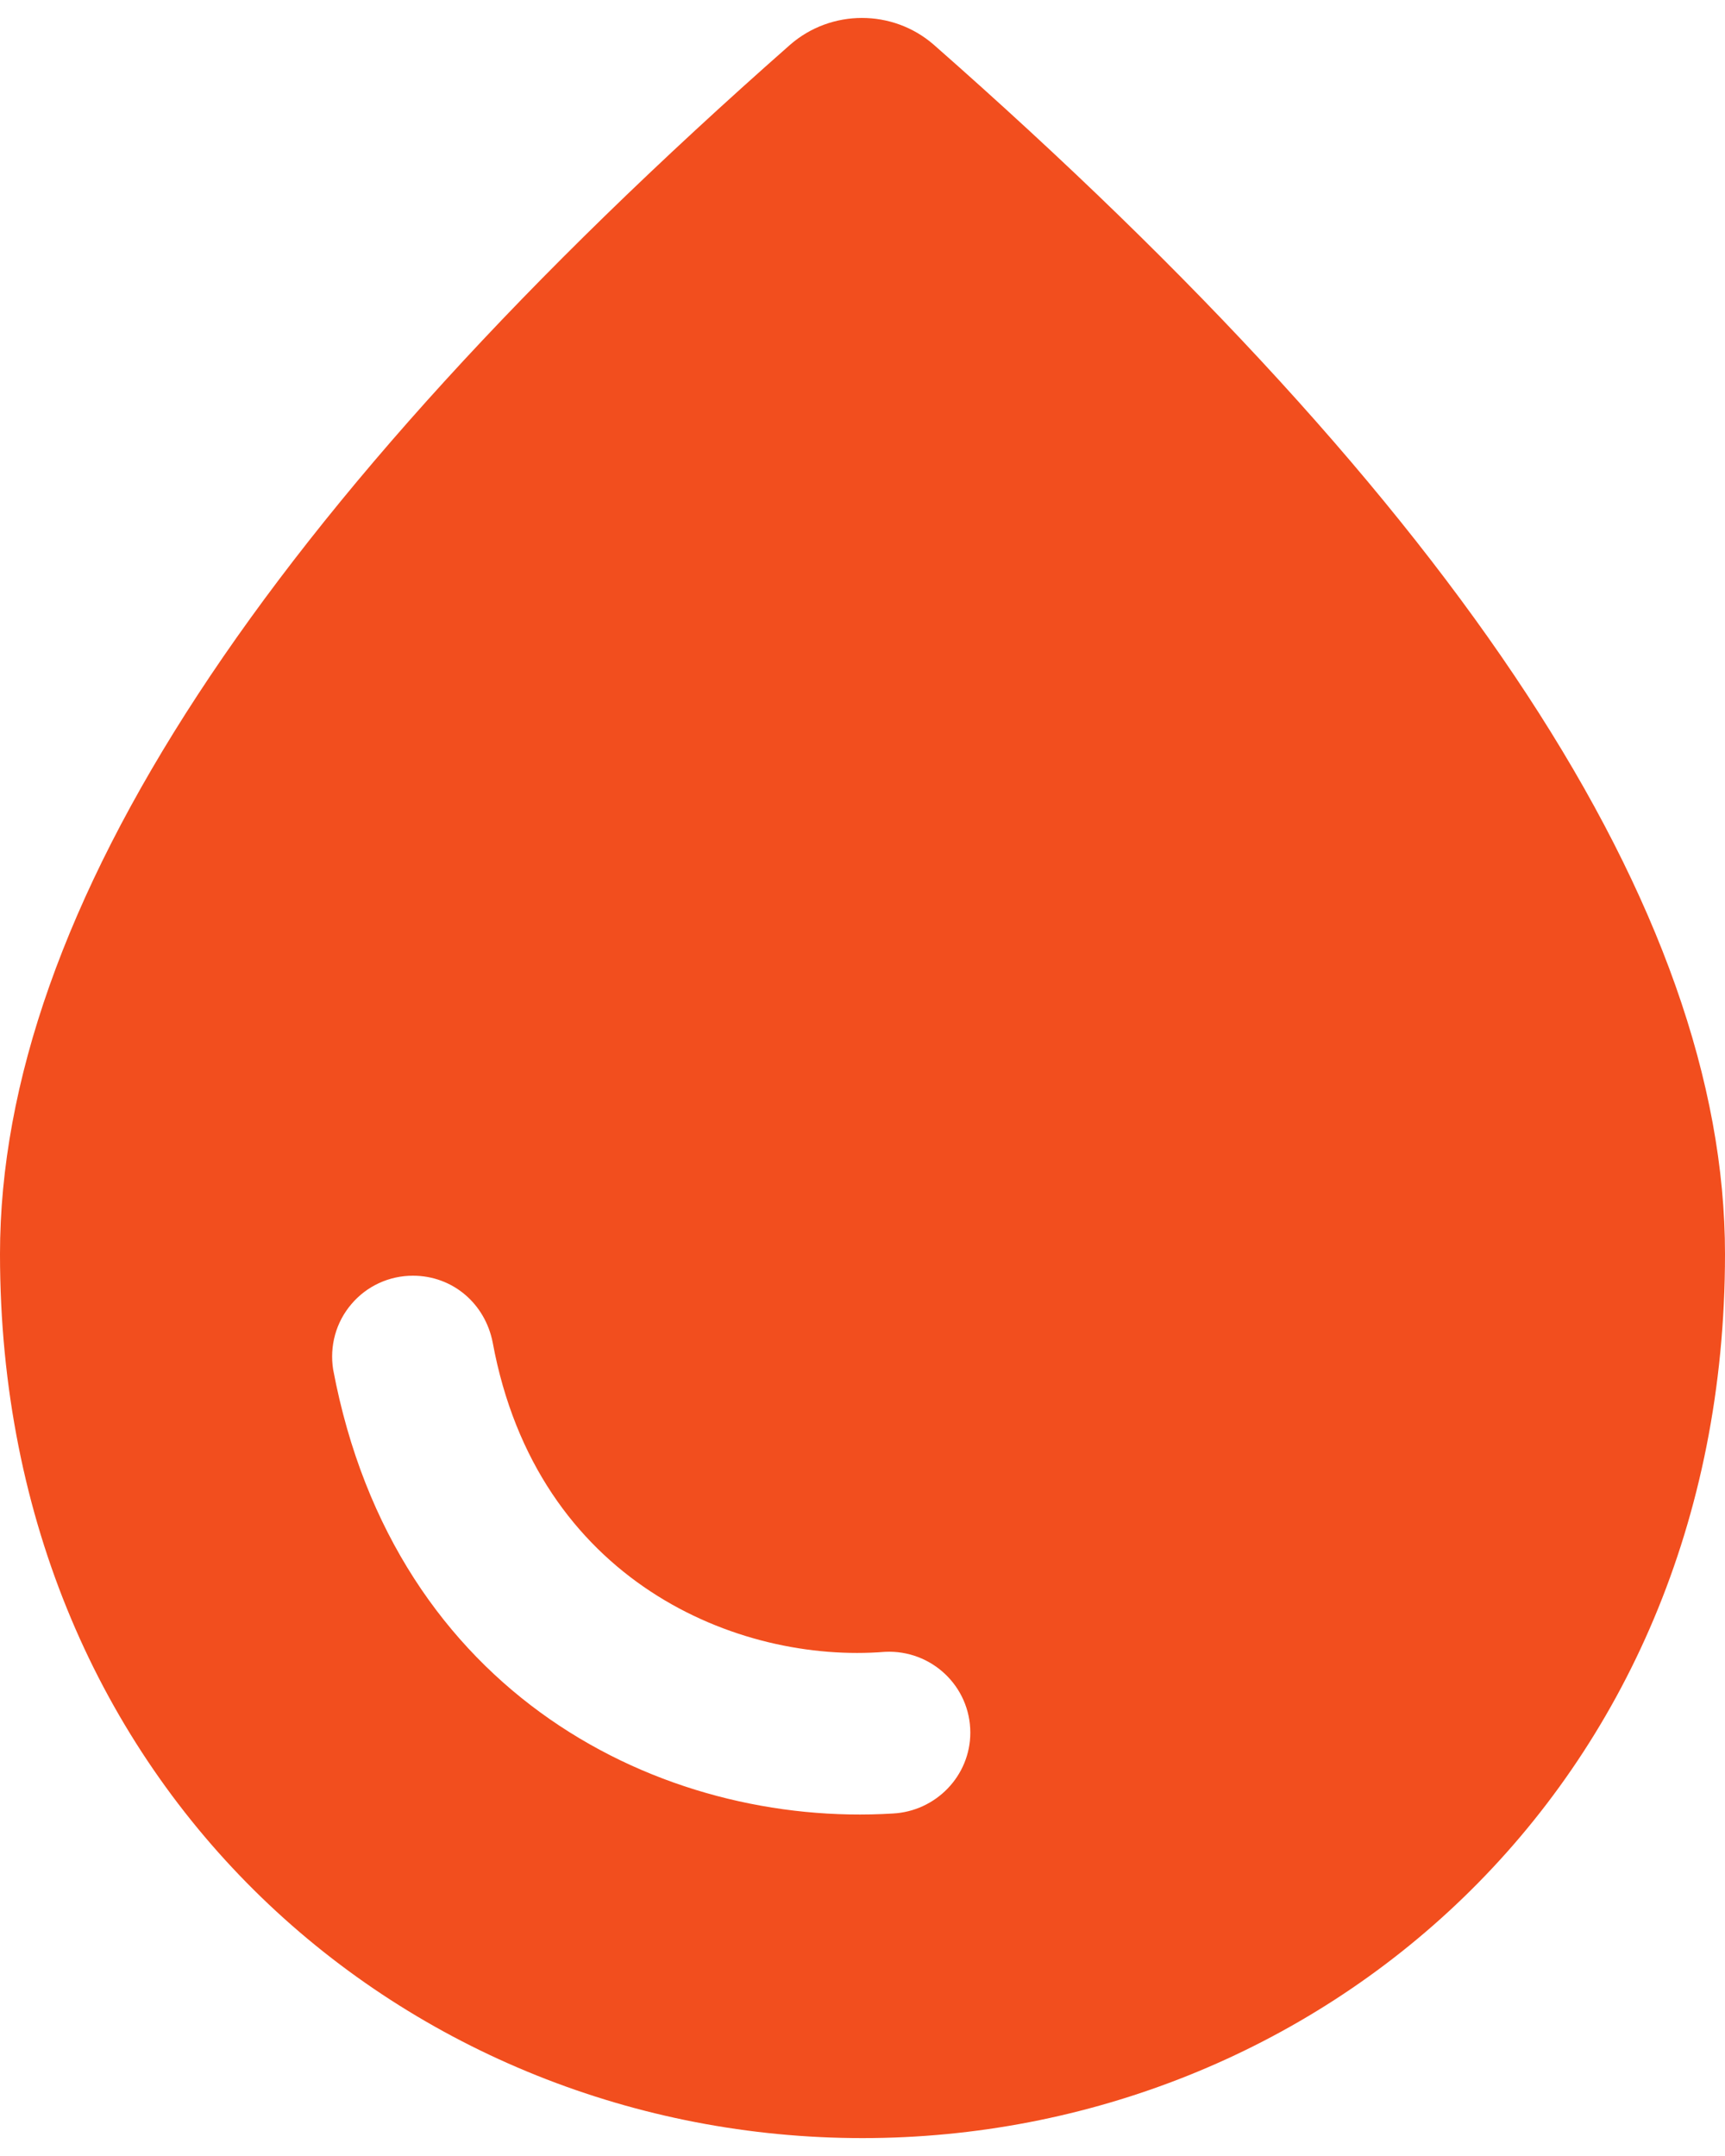 <svg width="16" height="20" viewBox="0 0 16 20" fill="none" xmlns="http://www.w3.org/2000/svg">
<path d="M8.66 0.414C8.28 0.084 7.71 0.084 7.33 0.414C2.45 4.714 0 8.454 0 11.633C0 16.613 3.8 19.834 8 19.834C12.2 19.834 16 16.613 16 11.633C16 8.454 13.55 4.714 8.66 0.414ZM3.83 11.834C4.2 11.834 4.5 12.094 4.57 12.454C4.98 14.674 6.85 15.434 8.21 15.323C8.64 15.303 9 15.643 9 16.073C9 16.474 8.68 16.803 8.28 16.823C6.15 16.953 3.66 15.733 3.09 12.704C3.073 12.596 3.079 12.487 3.108 12.382C3.137 12.277 3.189 12.18 3.259 12.098C3.329 12.015 3.417 11.948 3.515 11.903C3.614 11.857 3.721 11.834 3.83 11.834Z" fill="#F24E1E"/>
</svg>
